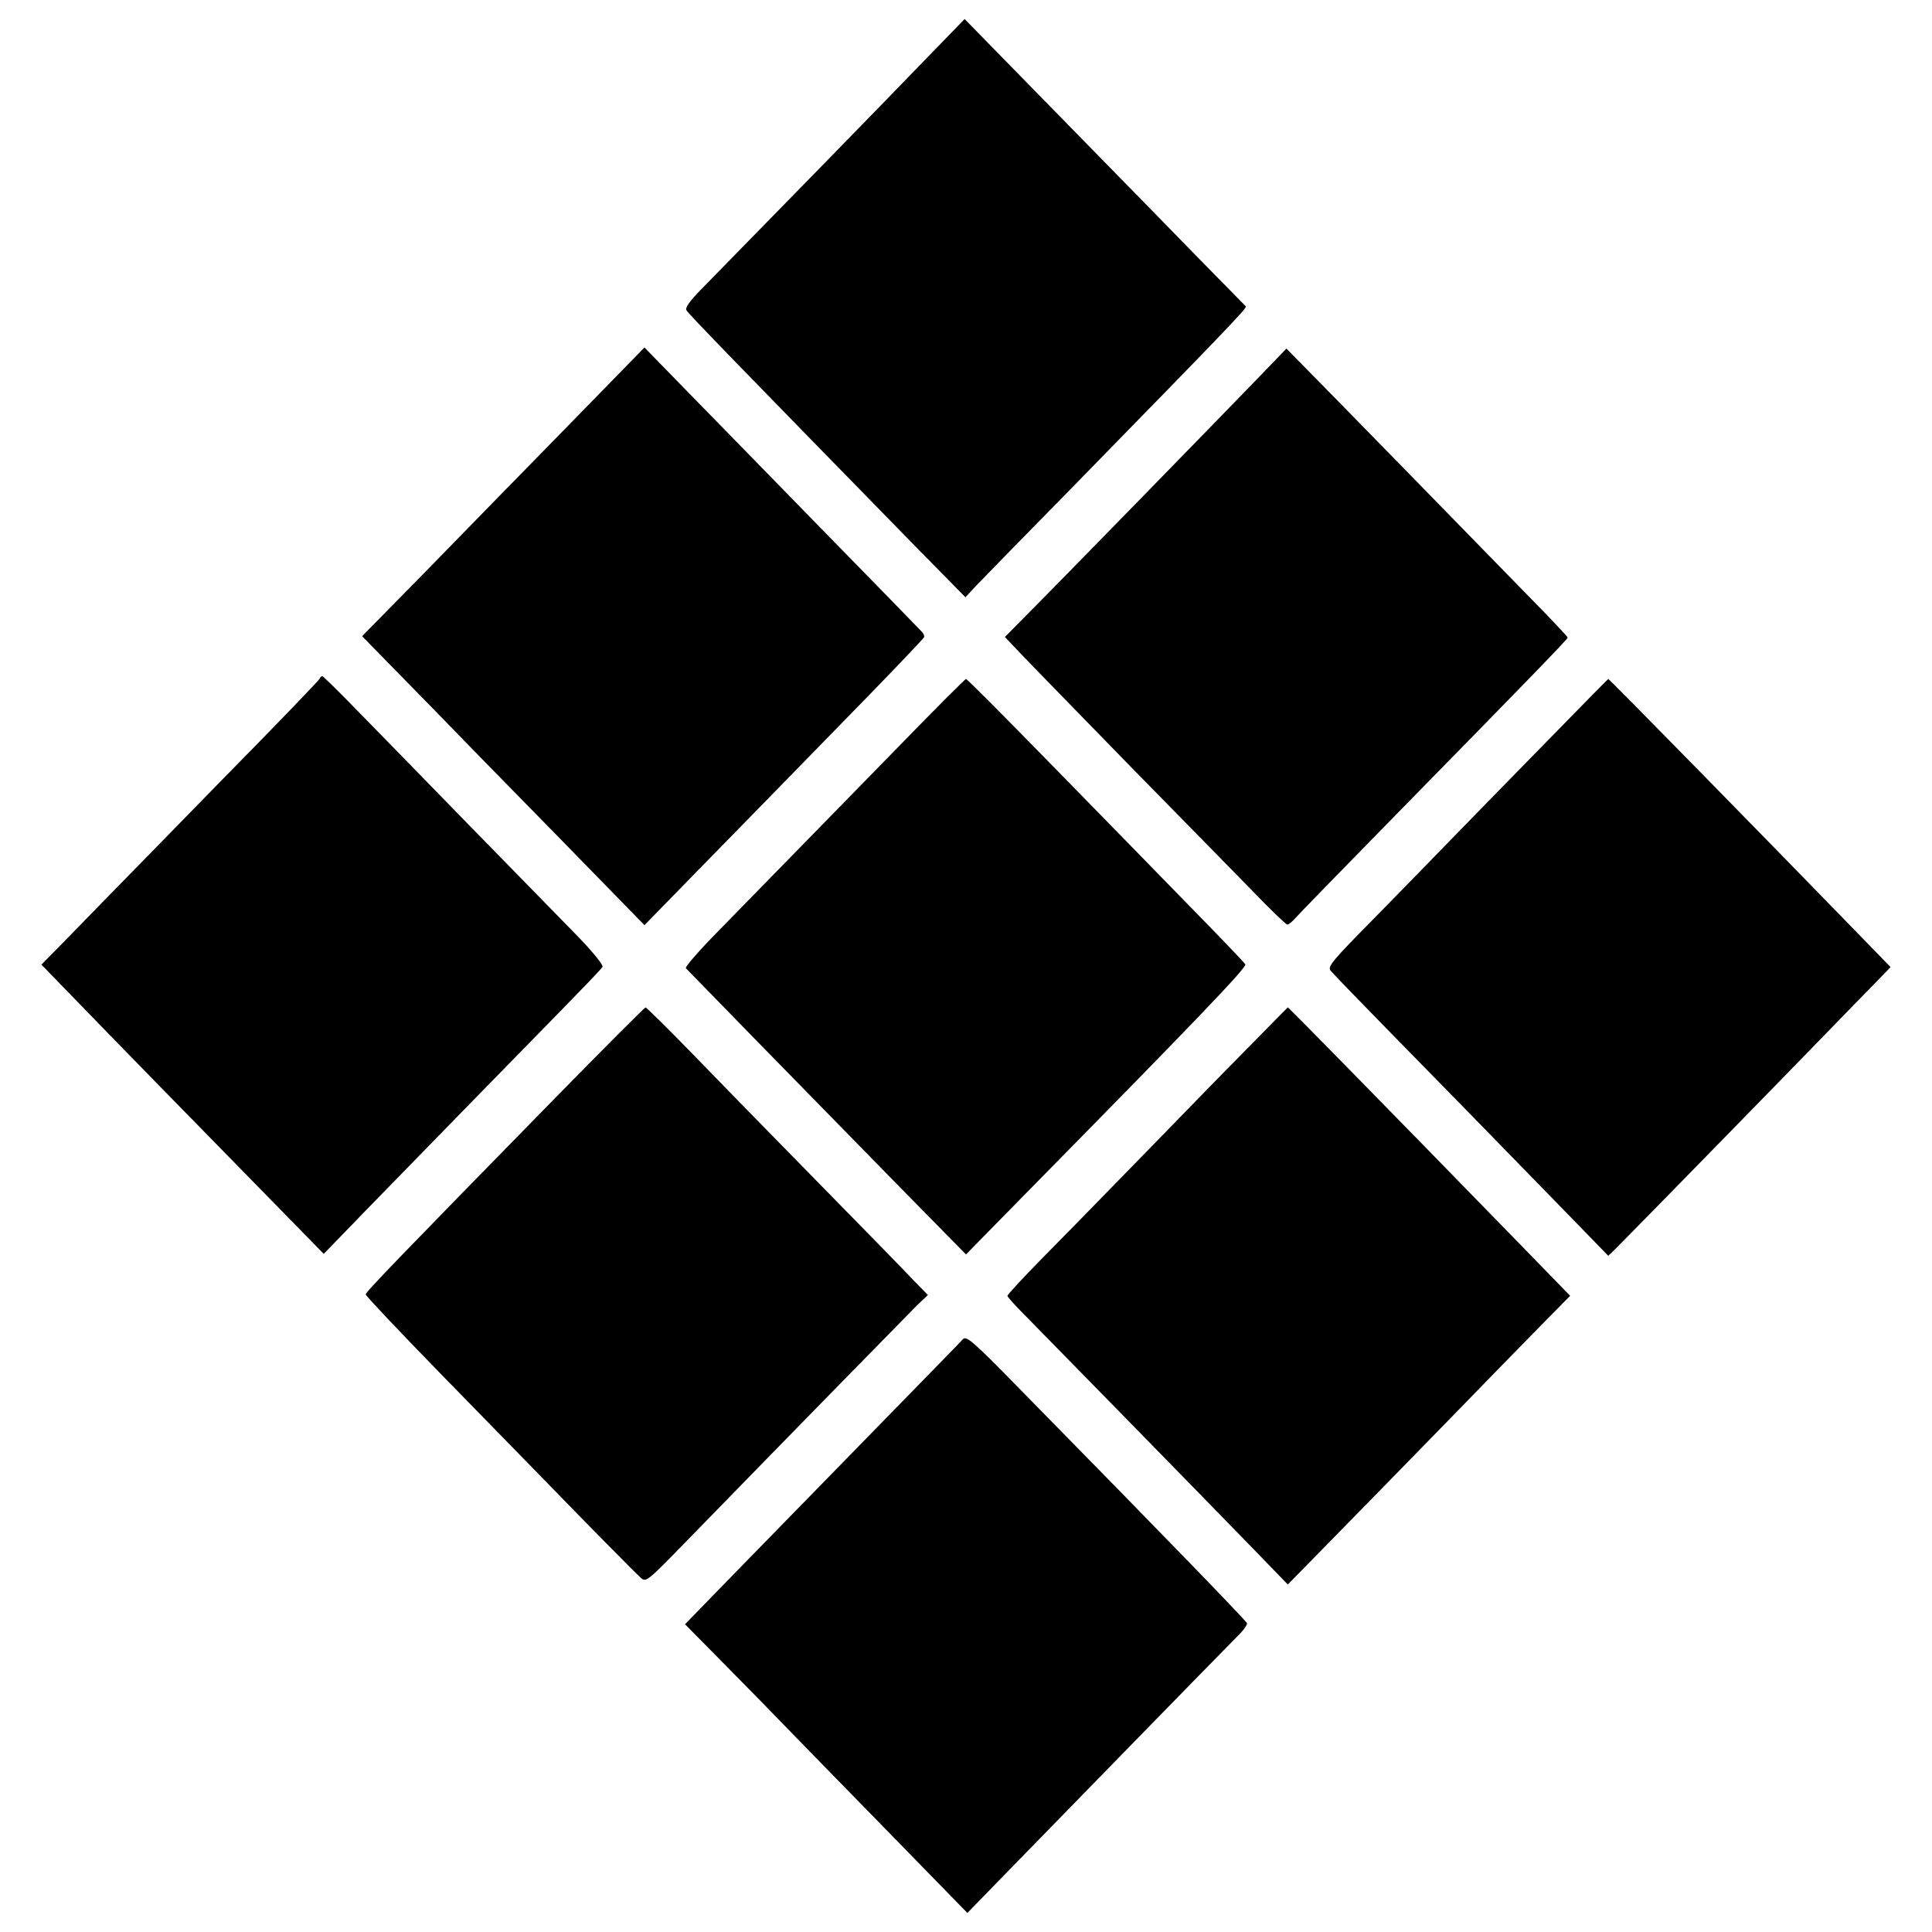 <?xml version="1.0" standalone="no"?>
<!DOCTYPE svg PUBLIC "-//W3C//DTD SVG 20010904//EN"
 "http://www.w3.org/TR/2001/REC-SVG-20010904/DTD/svg10.dtd">
<svg version="1.0" xmlns="http://www.w3.org/2000/svg"
 width="700pt" height="700pt" viewBox="0 0 700 700"
 preserveAspectRatio="xMidYMid meet">
<g transform="translate(0,700) scale(0.1,-0.1)"
fill="#000000" stroke="none">
<path d="M3361 6793 c-117 -122 -668 -686 -824 -845 -39 -40 -55 -63 -50 -72
7 -13 178 -189 829 -855 l182 -185 37 40 c20 21 178 183 351 359 556 569 633
649 628 655 -3 3 -153 155 -332 339 -180 184 -408 417 -507 518 l-180 184
-134 -138z"/>
<path d="M2050 5449 c-157 -160 -387 -396 -511 -523 l-227 -231 83 -85 c46
-47 129 -132 186 -190 56 -58 248 -255 428 -438 l326 -334 205 210 c113 115
340 348 505 517 165 168 301 311 303 316 2 5 -2 15 -10 22 -7 8 -166 171 -354
363 -187 192 -410 420 -495 507 l-154 158 -285 -292z"/>
<path d="M4553 5625 c-110 -114 -722 -742 -845 -865 l-67 -68 57 -60 c31 -33
206 -212 388 -399 183 -186 385 -393 451 -460 65 -68 123 -123 127 -123 5 0
17 10 27 21 10 12 171 177 358 368 497 507 631 645 631 651 0 3 -59 66 -132
140 -230 236 -771 790 -830 849 l-57 58 -108 -112z"/>
<path d="M1158 4541 c-1 -5 -160 -170 -353 -366 -192 -197 -385 -394 -429
-439 -43 -44 -112 -115 -152 -156 l-74 -75 136 -140 c110 -114 367 -377 843
-863 l44 -45 156 161 c269 276 547 561 700 717 81 83 151 155 154 162 4 6 -37
57 -100 121 -60 61 -234 240 -388 397 -154 158 -334 343 -401 411 -66 68 -123
124 -126 124 -4 0 -8 -4 -10 -9z"/>
<path d="M3245 4284 c-138 -141 -310 -317 -383 -392 -74 -76 -190 -194 -259
-265 -69 -70 -122 -131 -118 -135 4 -4 128 -131 275 -282 148 -151 375 -383
504 -515 l236 -240 207 211 c625 635 811 829 805 840 -4 7 -92 99 -197 206
-104 107 -329 337 -499 511 -171 175 -312 317 -316 317 -3 0 -118 -115 -255
-256z"/>
<path d="M5595 4304 c-126 -129 -277 -283 -334 -342 -57 -59 -182 -187 -278
-285 -156 -158 -174 -179 -162 -194 8 -9 46 -49 84 -88 39 -40 216 -222 395
-404 179 -183 370 -380 426 -437 l101 -104 24 23 c26 25 638 651 784 802 48
50 116 119 151 155 l64 66 -106 109 c-334 344 -913 935 -917 935 -1 0 -105
-106 -232 -236z"/>
<path d="M1998 3008 c-554 -566 -673 -689 -673 -698 0 -5 124 -136 276 -292
152 -156 320 -328 374 -383 153 -158 324 -331 346 -351 20 -18 22 -16 172 138
331 340 794 813 830 849 l39 37 -49 50 c-26 28 -185 191 -353 362 -168 171
-375 383 -460 471 -85 87 -158 159 -161 159 -3 0 -157 -154 -341 -342z"/>
<path d="M4398 3078 c-146 -150 -316 -325 -378 -388 -61 -63 -170 -174 -241
-246 -71 -72 -129 -135 -129 -139 0 -4 28 -35 63 -70 68 -69 631 -644 829
-848 l124 -128 330 337 c181 185 373 382 427 438 54 55 136 139 182 186 l84
85 -177 182 c-530 544 -843 863 -846 863 -1 0 -121 -123 -268 -272z"/>
<path d="M3489 2148 c-7 -9 -159 -163 -335 -344 -177 -181 -400 -410 -497
-509 l-175 -180 148 -150 c81 -82 185 -188 230 -235 46 -47 209 -215 364 -373
l281 -288 144 148 c182 187 783 803 834 854 22 21 37 43 35 48 -3 9 -312 328
-819 844 -172 176 -197 198 -210 185z"/>
</g>
</svg>
